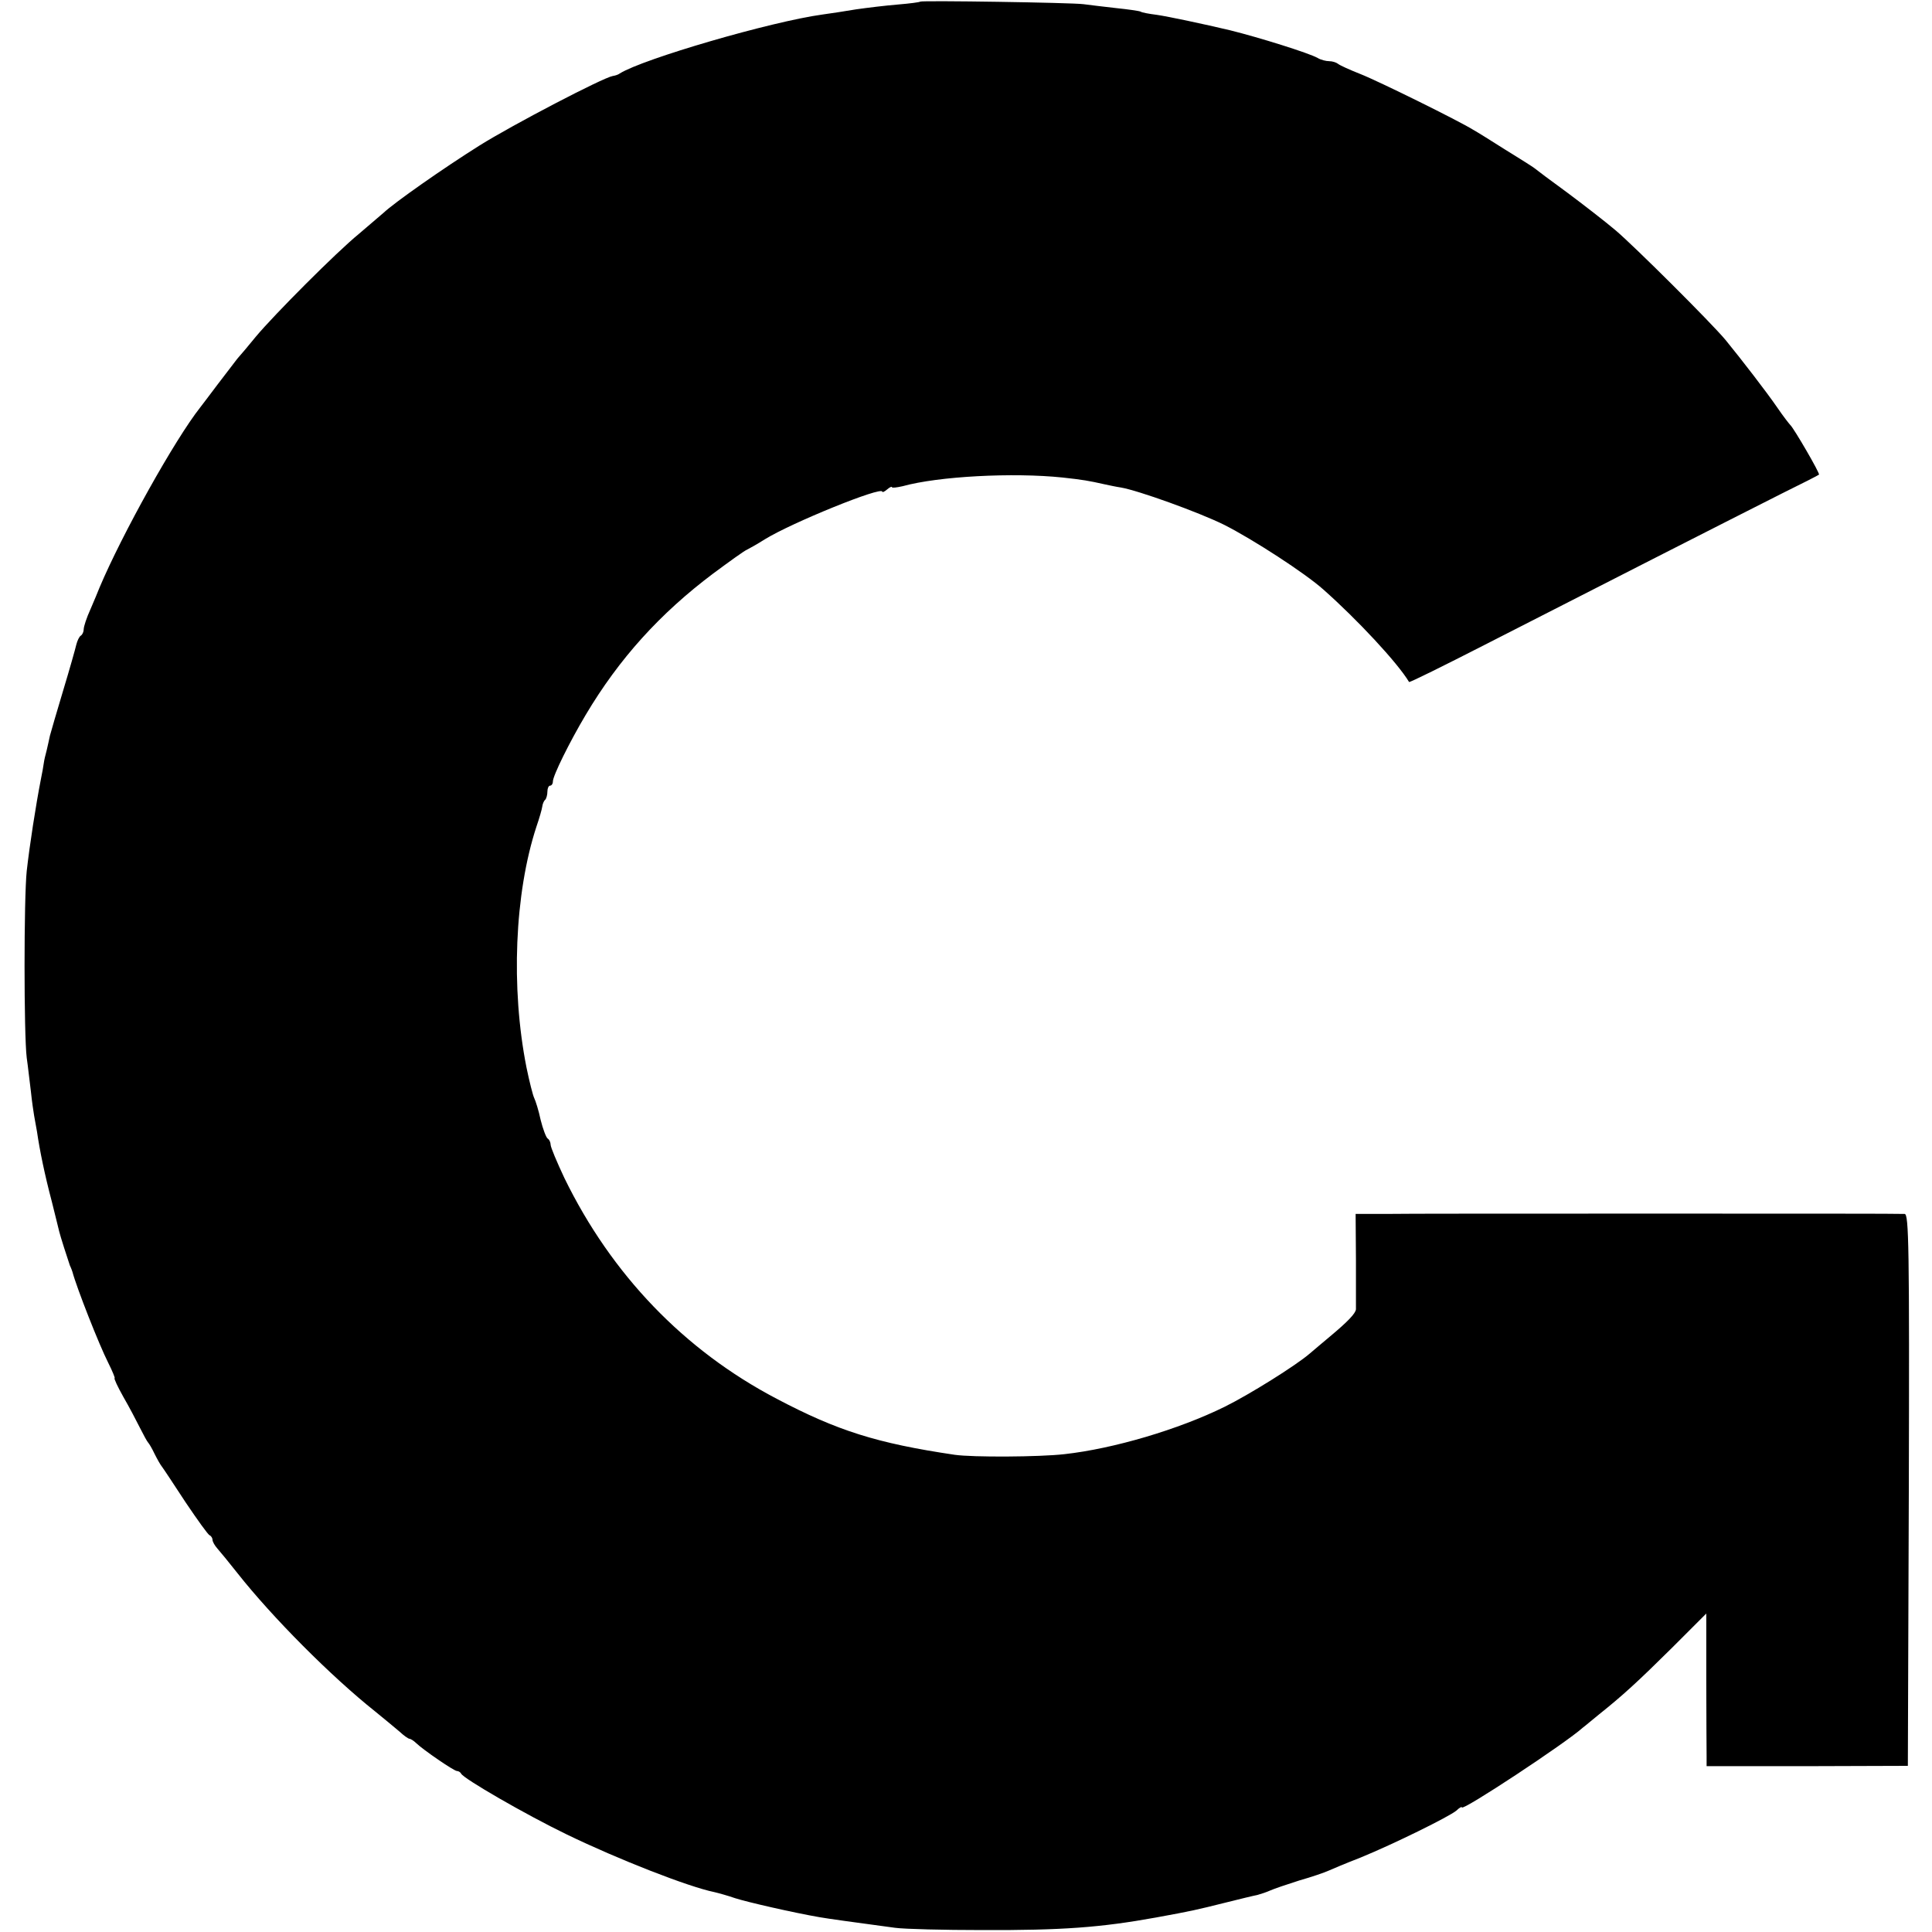 <?xml version="1.0" standalone="no"?>
<!DOCTYPE svg PUBLIC "-//W3C//DTD SVG 20010904//EN"
 "http://www.w3.org/TR/2001/REC-SVG-20010904/DTD/svg10.dtd">
<svg version="1.0" xmlns="http://www.w3.org/2000/svg"
 width="600pt" height="600pt" viewBox="0 0 600 600"
 preserveAspectRatio="xMidYMid meet">
<g transform="translate(0,600) scale(0.1,-0.1)"
fill="#000000" stroke="none">
<path d="M2858 5995 c-2 -2 -33 -6 -69 -9 -37 -3 -95 -10 -130 -15 -35 -6 -82
-13 -104 -16 -161 -22 -558 -138 -630 -183 -5 -4 -15 -7 -22 -8 -30 -5 -310
-151 -414 -216 -113 -71 -264 -177 -298 -209 -9 -8 -43 -37 -76 -65 -71 -58
-263 -251 -320 -319 -22 -27 -48 -58 -58 -69 -9 -12 -37 -48 -62 -81 -25 -33
-48 -64 -53 -70 -79 -100 -243 -394 -313 -560 -4 -11 -17 -41 -28 -67 -12 -26
-21 -54 -21 -62 0 -8 -4 -17 -9 -20 -5 -3 -11 -16 -14 -28 -3 -13 -21 -77 -41
-143 -20 -66 -38 -129 -41 -140 -2 -11 -7 -31 -10 -45 -4 -14 -8 -32 -9 -40
-1 -8 -5 -31 -9 -50 -16 -82 -35 -205 -44 -285 -9 -84 -9 -509 0 -580 4 -27 9
-75 13 -105 3 -30 8 -63 10 -75 2 -11 6 -33 9 -50 8 -56 24 -134 46 -217 11
-46 22 -87 23 -93 3 -13 26 -85 33 -105 4 -8 7 -17 8 -20 13 -49 83 -227 111
-282 13 -26 22 -48 20 -48 -3 0 9 -26 27 -58 18 -31 41 -75 52 -97 11 -22 22
-42 25 -45 3 -3 12 -18 20 -35 8 -16 18 -34 23 -40 4 -5 37 -55 73 -110 37
-55 70 -101 75 -103 5 -2 9 -9 9 -14 0 -6 7 -18 15 -27 8 -9 36 -43 62 -76
108 -137 291 -321 428 -430 27 -22 61 -50 75 -62 14 -13 28 -23 32 -23 3 0 13
-6 20 -13 23 -22 118 -87 127 -87 5 0 11 -4 13 -8 6 -15 200 -127 328 -189
161 -78 379 -163 458 -179 13 -3 42 -11 65 -19 37 -12 181 -45 262 -59 28 -5
109 -16 235 -33 30 -4 152 -7 270 -7 248 -1 369 8 540 39 110 20 127 24 215
46 44 11 89 22 100 24 11 3 29 9 40 14 11 5 52 19 90 31 39 11 79 25 90 30 11
5 56 24 100 41 105 43 275 127 298 146 9 9 17 13 17 10 0 -13 323 200 376 248
7 5 29 24 49 40 74 59 121 102 227 207 l107 107 0 -207 c0 -114 1 -220 1 -237
l0 -30 312 0 313 1 3 857 c2 757 0 857 -13 857 -8 1 -355 1 -770 1 -415 0
-795 0 -845 -1 l-90 0 1 -142 c0 -79 0 -148 0 -154 -1 -13 -26 -39 -80 -84
-23 -19 -52 -44 -64 -54 -43 -37 -187 -127 -264 -165 -142 -70 -344 -130 -497
-147 -79 -9 -285 -10 -341 -2 -243 36 -365 75 -553 174 -288 151 -513 386
-659 685 -23 49 -43 96 -43 104 0 7 -4 16 -9 19 -5 3 -15 30 -22 58 -6 29 -16
60 -20 68 -4 8 -15 51 -24 95 -49 247 -37 541 31 748 9 26 17 54 18 62 1 8 5
18 9 21 4 4 7 16 7 26 0 10 4 18 8 18 5 0 9 6 9 13 0 18 52 123 102 207 104
175 231 315 396 439 50 37 97 71 105 74 8 4 33 18 55 32 82 51 365 166 365
148 0 -3 7 0 15 7 8 7 15 10 15 7 0 -3 15 -1 33 3 112 31 343 43 497 27 64 -7
81 -10 130 -21 14 -3 37 -8 51 -10 53 -9 240 -76 321 -116 89 -45 251 -150
308 -201 105 -93 230 -227 266 -287 2 -2 107 50 236 116 301 154 782 399 923
470 61 30 112 56 114 58 4 3 -78 144 -89 154 -3 3 -22 27 -41 55 -33 48 -111
149 -160 209 -44 53 -284 292 -342 341 -32 27 -99 79 -150 117 -51 37 -96 71
-102 76 -5 4 -46 30 -90 57 -44 28 -89 56 -100 62 -45 28 -294 151 -350 173
-33 13 -64 27 -70 32 -5 4 -17 8 -27 8 -10 0 -26 4 -36 10 -26 15 -183 64
-272 86 -80 19 -193 43 -228 48 -24 3 -46 7 -50 10 -4 2 -38 7 -77 11 -38 4
-83 10 -100 12 -37 5 -502 12 -507 8z"/>
</g>
</svg>
